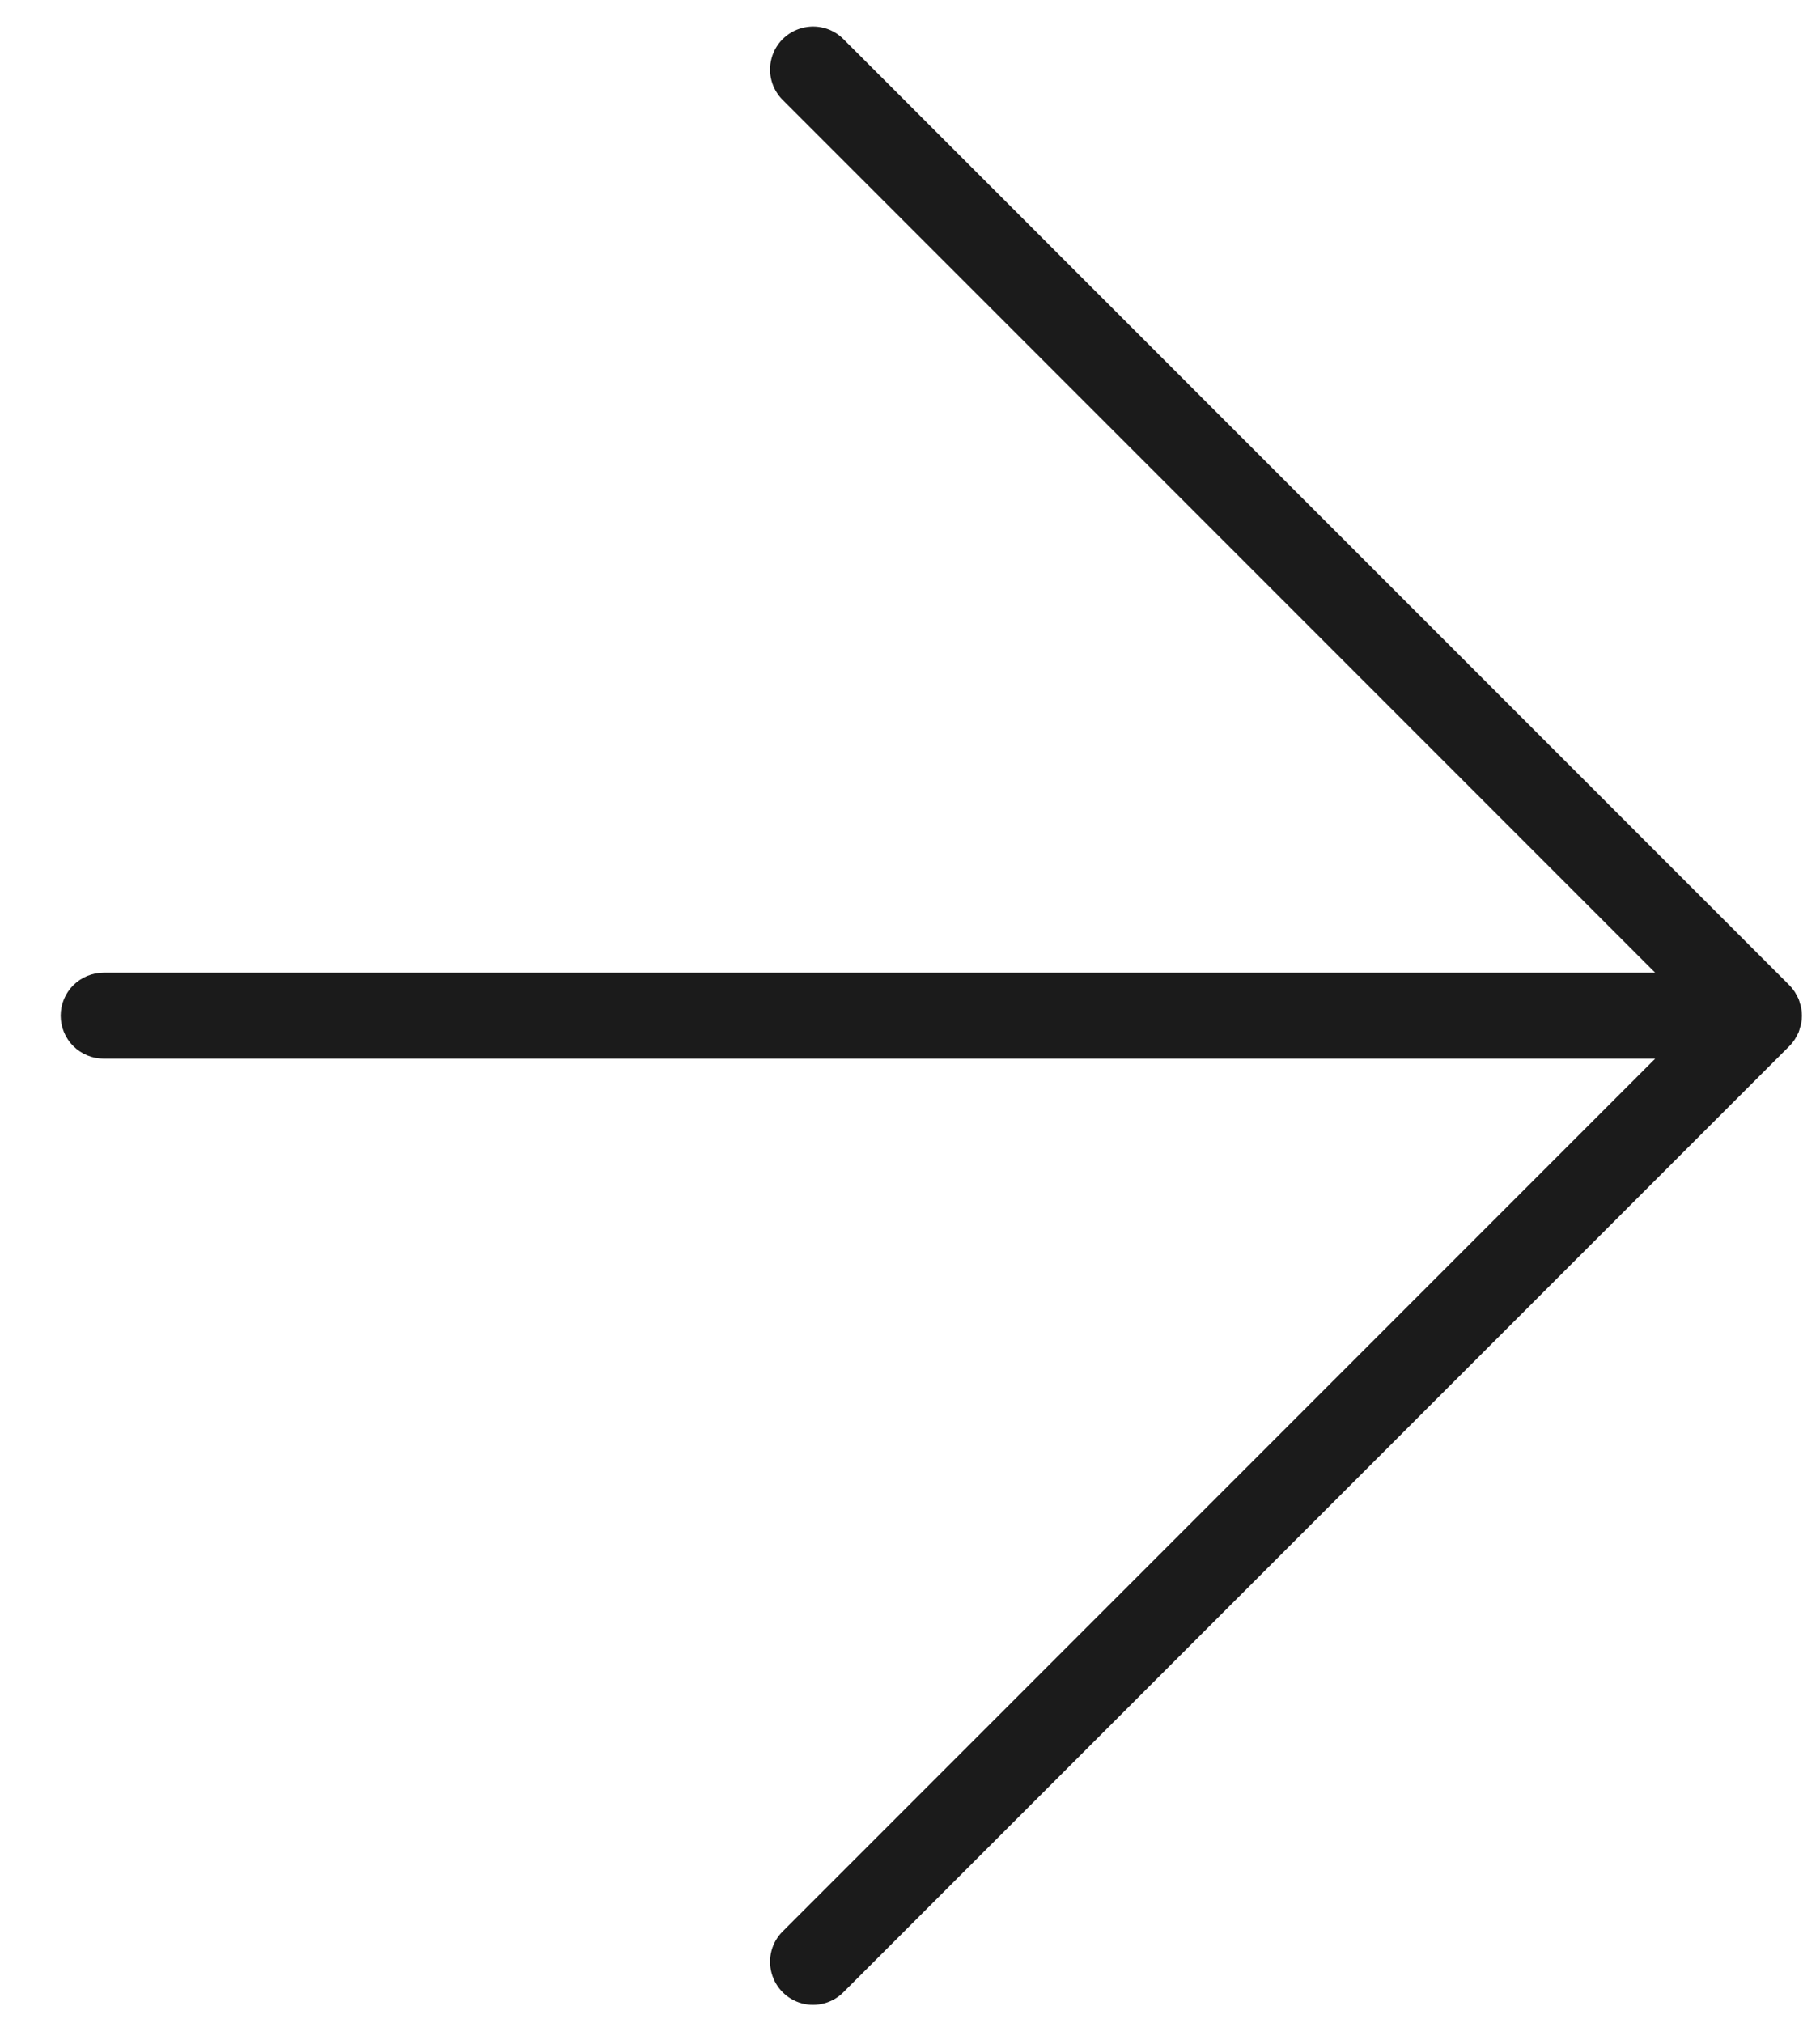 <svg width="18" height="20" viewBox="0 0 18 20" fill="none" xmlns="http://www.w3.org/2000/svg">
<path d="M0.6 10.042C0.6 10.155 0.645 10.263 0.725 10.343C0.805 10.422 0.913 10.467 1.026 10.467L16.37 10.467L7.741 19.096C7.633 19.203 7.591 19.36 7.631 19.507C7.67 19.654 7.785 19.768 7.931 19.808C8.078 19.847 8.235 19.805 8.342 19.697L17.697 10.343C17.717 10.323 17.734 10.301 17.75 10.278C17.757 10.267 17.762 10.256 17.768 10.245C17.776 10.232 17.783 10.218 17.789 10.205C17.794 10.19 17.799 10.176 17.802 10.161C17.806 10.149 17.811 10.138 17.813 10.125C17.824 10.07 17.824 10.014 17.813 9.959C17.811 9.946 17.806 9.934 17.802 9.922C17.799 9.908 17.794 9.893 17.789 9.879C17.783 9.866 17.776 9.852 17.768 9.839C17.762 9.828 17.757 9.817 17.75 9.806C17.734 9.783 17.717 9.761 17.697 9.741L8.342 0.387C8.235 0.279 8.078 0.237 7.931 0.277C7.785 0.316 7.67 0.43 7.631 0.577C7.591 0.724 7.633 0.881 7.741 0.988L16.37 9.617L1.026 9.617C0.913 9.617 0.805 9.662 0.725 9.741C0.645 9.821 0.6 9.929 0.6 10.042L0.6 10.042Z" fill="#1B1B1B"/>
</svg>
